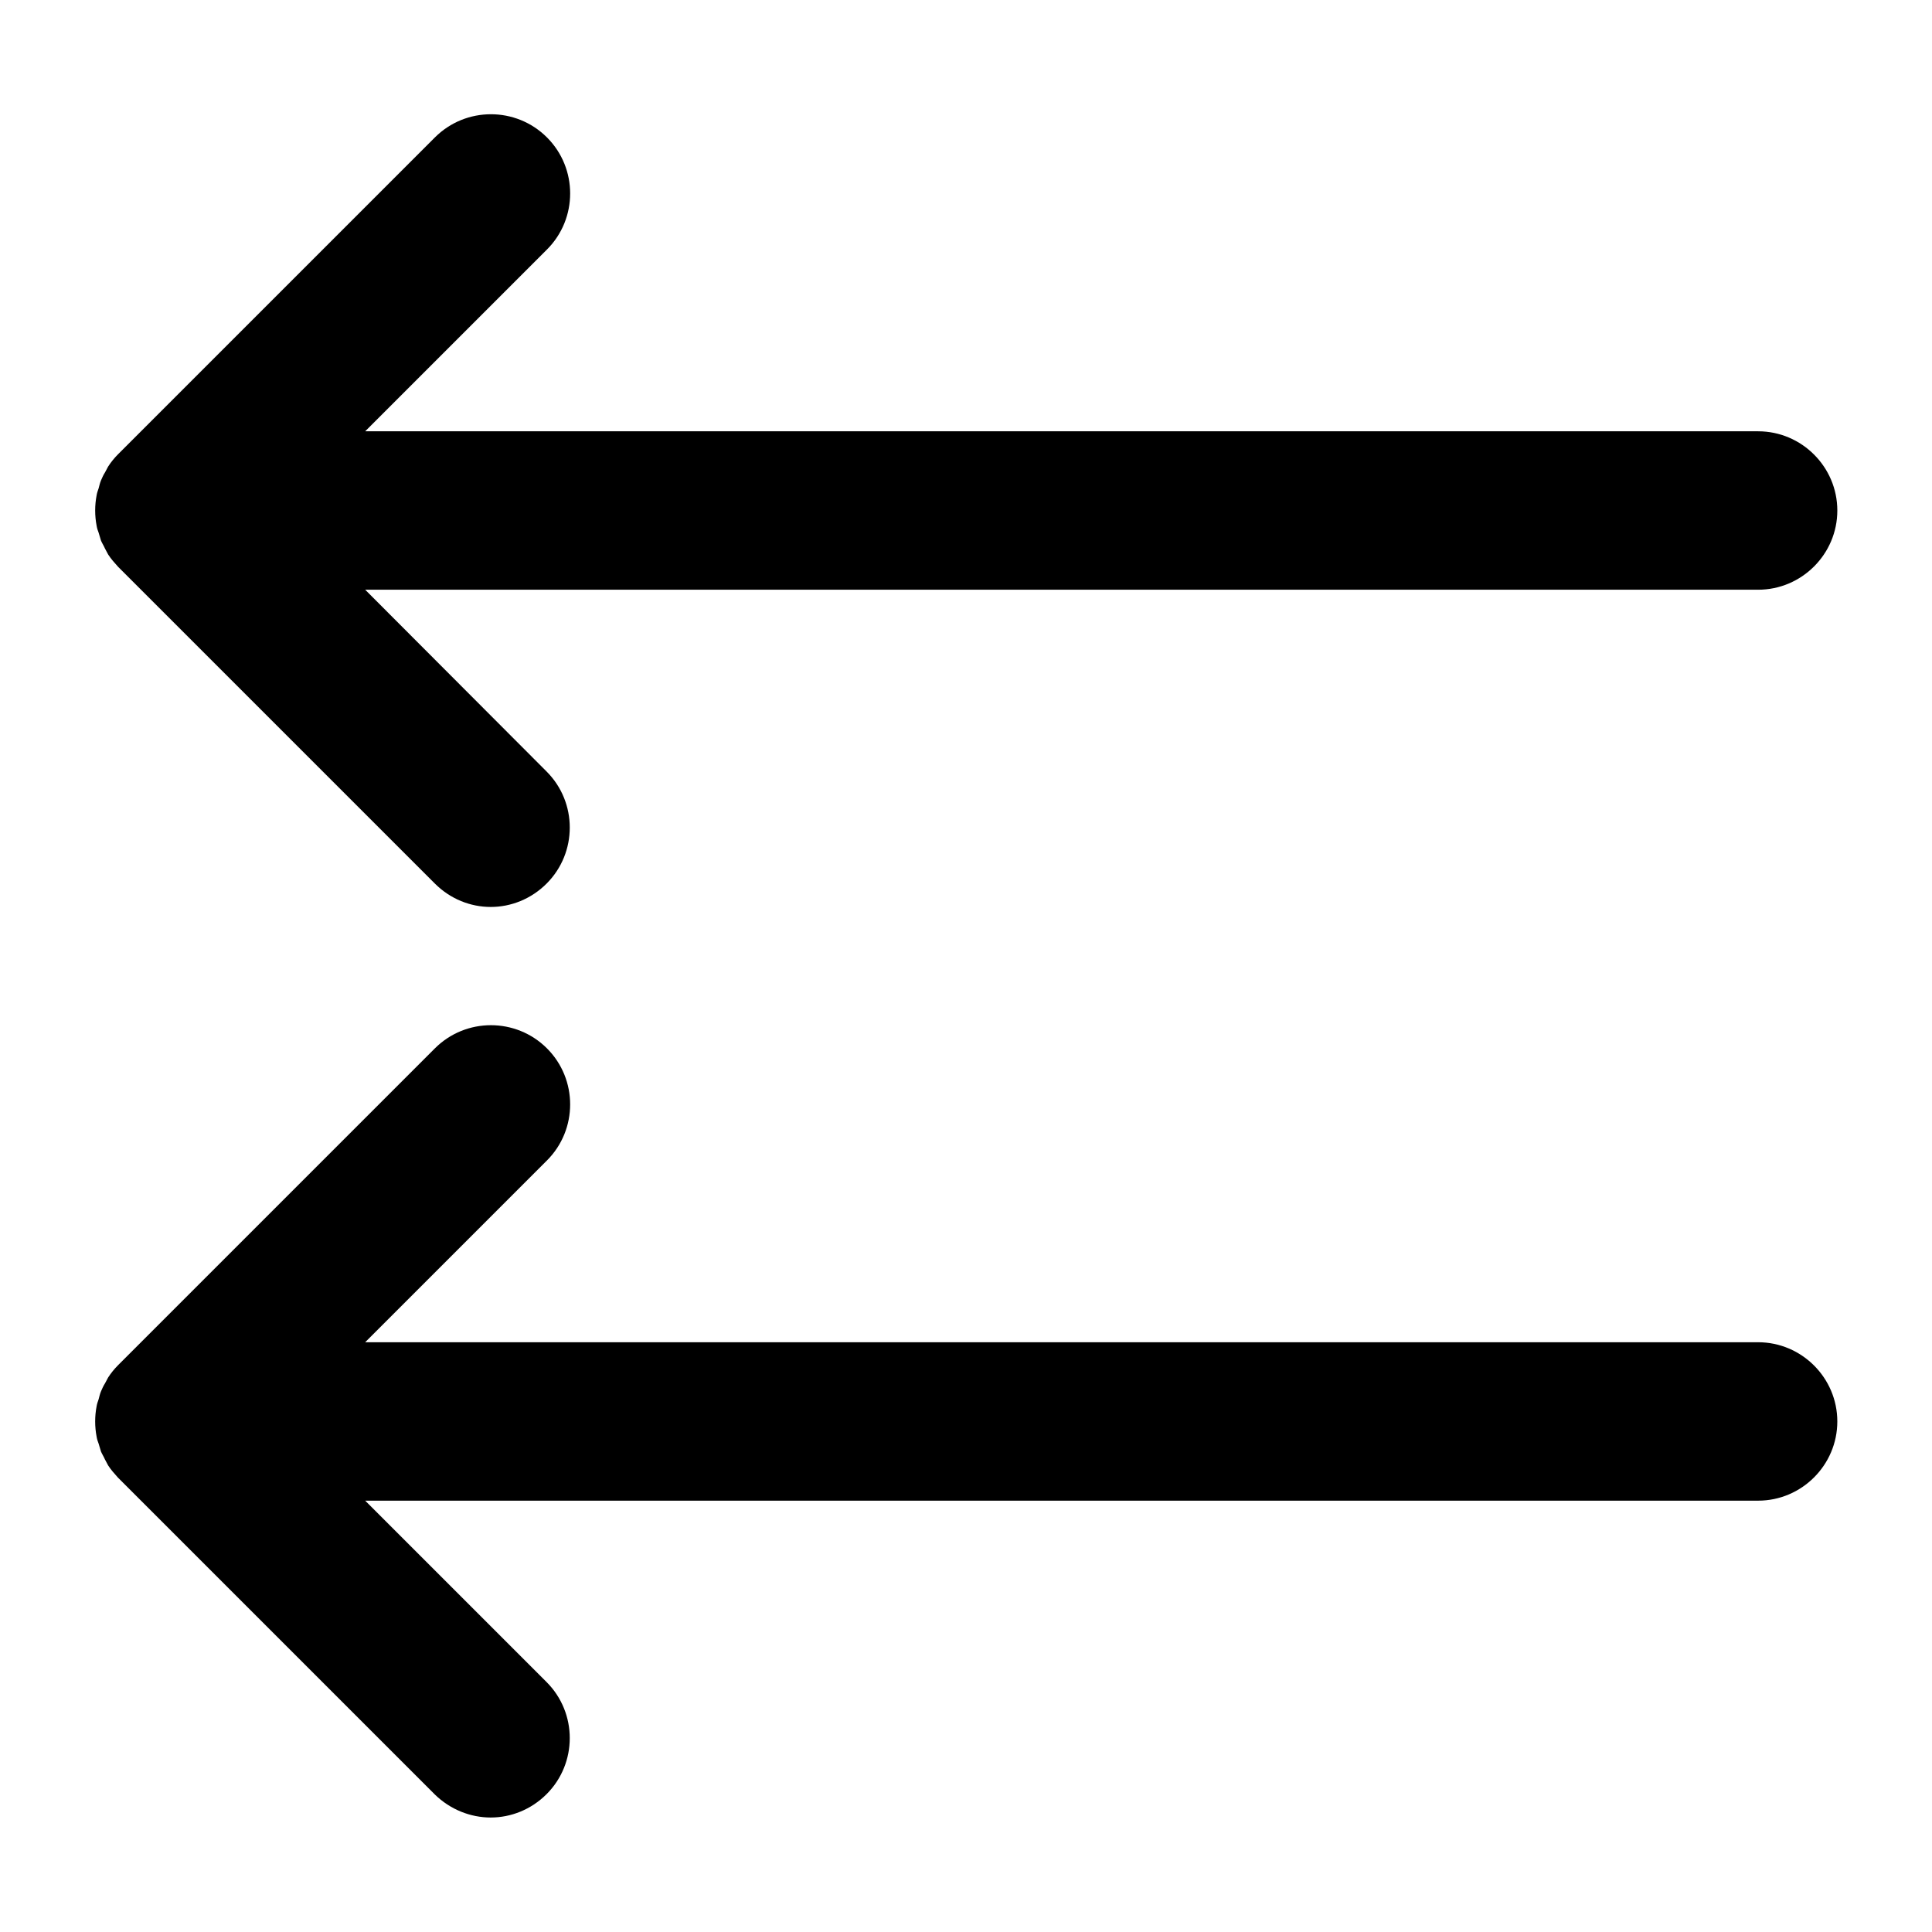 <?xml version="1.0" encoding="UTF-8"?>
<!-- Uploaded to: ICON Repo, www.svgrepo.com, Generator: ICON Repo Mixer Tools -->
<svg fill="#000000" width="800px" height="800px" version="1.1" viewBox="144 144 512 512" xmlns="http://www.w3.org/2000/svg">
 <g>
  <path d="m274.05 625.66c5.352 0 10.707-2.098 14.801-6.191 8.188-8.188 8.188-21.516 0-29.703l-48.074-48.074h369.14c11.547 0 20.992-9.445 20.992-20.992s-9.445-20.992-20.992-20.992h-369.14l48.176-48.176c8.188-8.188 8.188-21.516 0-29.703s-21.516-8.188-29.703 0l-83.969 83.969c-0.945 0.945-1.891 2.098-2.625 3.254-0.316 0.523-0.523 1.051-0.84 1.574-0.418 0.629-0.734 1.363-1.051 2.098-0.316 0.734-0.418 1.363-0.629 2.098-0.211 0.629-0.418 1.156-0.523 1.785-0.523 2.731-0.523 5.457 0 8.188 0.105 0.629 0.316 1.258 0.523 1.785 0.211 0.734 0.418 1.363 0.629 2.098 0.316 0.734 0.734 1.363 1.051 2.098 0.316 0.523 0.523 1.051 0.84 1.574 0.734 1.156 1.68 2.203 2.625 3.254l83.969 83.969c4.094 3.988 9.445 6.09 14.801 6.09z"/>
  <path d="m630.91 279.29c0-11.547-9.445-20.992-20.992-20.992h-369.14l48.176-48.176c8.188-8.188 8.188-21.516 0-29.703s-21.516-8.188-29.703 0l-83.969 83.969c-0.945 0.945-1.891 2.098-2.625 3.254-0.316 0.523-0.523 1.051-0.84 1.574-0.418 0.629-0.734 1.363-1.051 2.098-0.316 0.734-0.418 1.363-0.629 2.098-0.211 0.629-0.418 1.156-0.523 1.785-0.523 2.731-0.523 5.457 0 8.188 0.105 0.629 0.316 1.258 0.523 1.785 0.211 0.734 0.418 1.363 0.629 2.098 0.316 0.734 0.734 1.363 1.051 2.098 0.316 0.523 0.523 1.051 0.84 1.574 0.734 1.156 1.68 2.203 2.625 3.254l83.969 83.969c4.094 4.094 9.445 6.191 14.801 6.191 5.352 0 10.707-2.098 14.801-6.191 8.188-8.188 8.188-21.516 0-29.703l-48.074-48.176h369.14c11.547 0 20.992-9.445 20.992-20.992z"/>
 </g>
</svg>